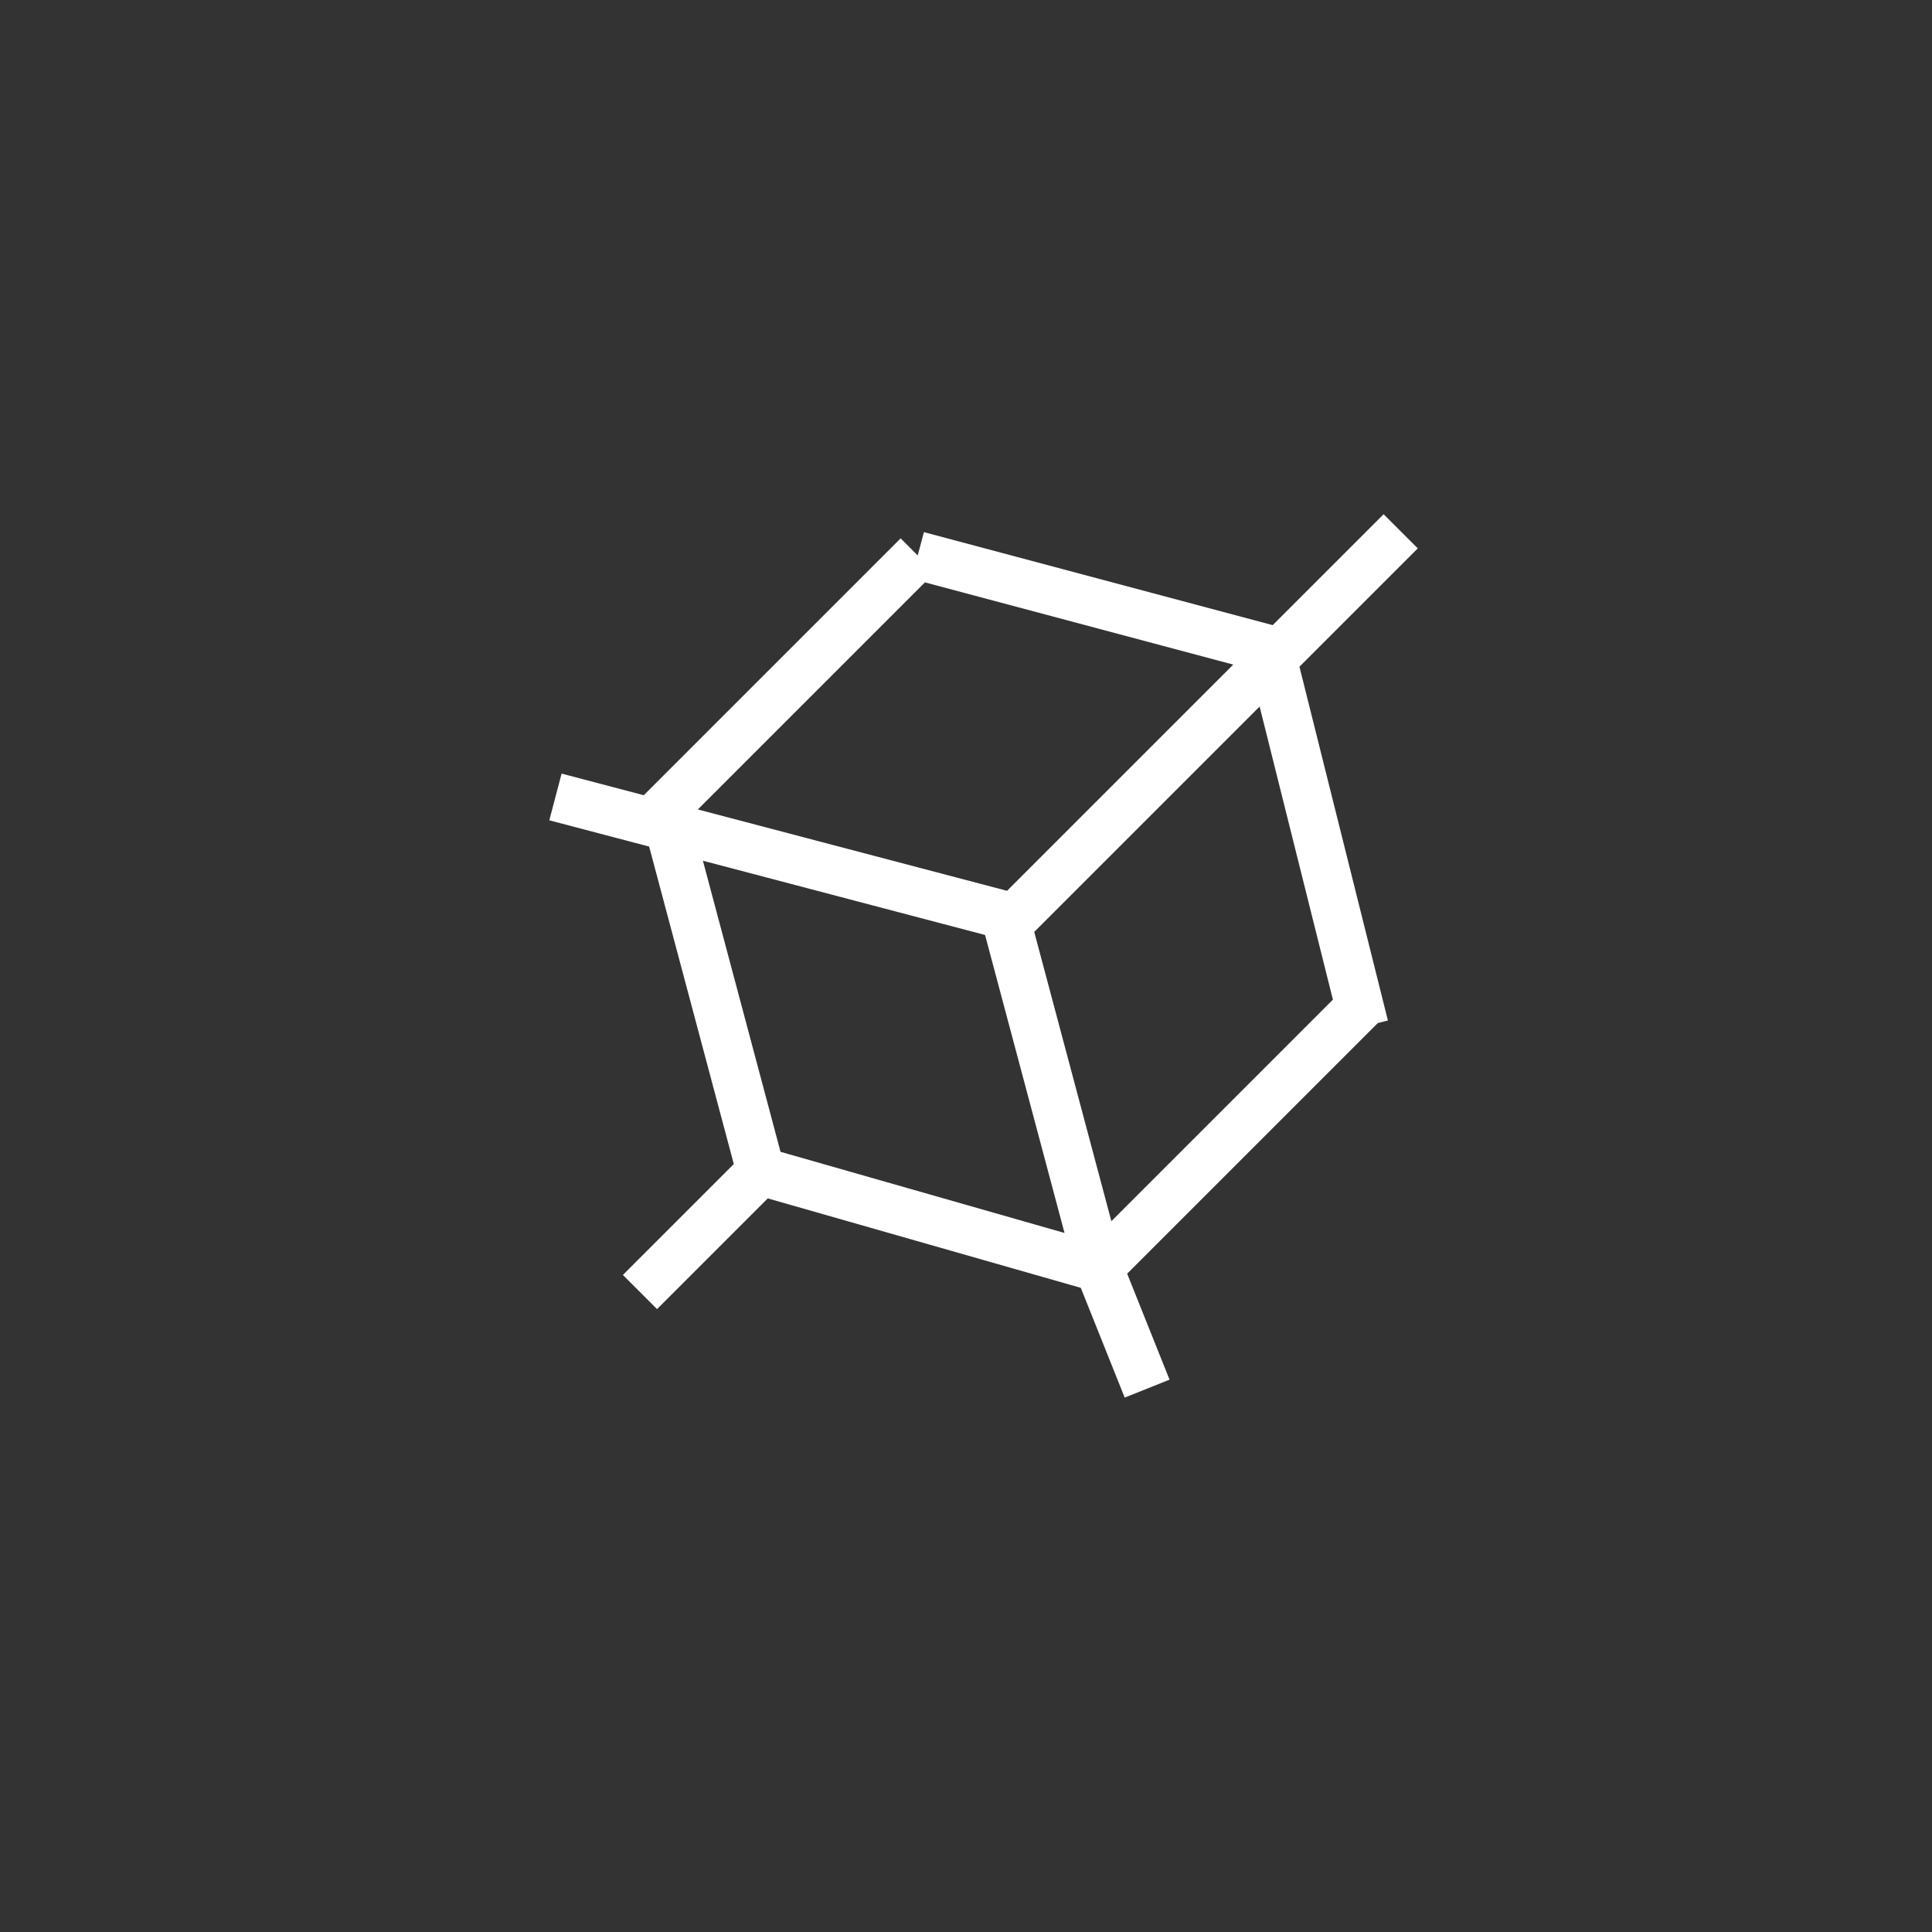 <svg xmlns="http://www.w3.org/2000/svg" viewBox="0 0 80 80" style="background-color:#EF7F1A" enable-background="new 0 0 80 80"><rect x="0" y="0" width="80" height="80" fill="#333333" stroke="none"/><style type="text/css">.st0{fill:none;stroke:#FFFFFF;stroke-width:2;stroke-miterlimit:10;}</style><path d="M23 33l19 5M58 22L42 38M38 23L27 34M53 27l-15-4M27.5 33.5l4 15M41.5 37.5l4 15M31.5 48.5l-5 5M45.5 52.5l2 5M31.5 48.5l14 4M52.5 26.5l4 16M45.5 52.5l11-11" class="st0"/></svg>